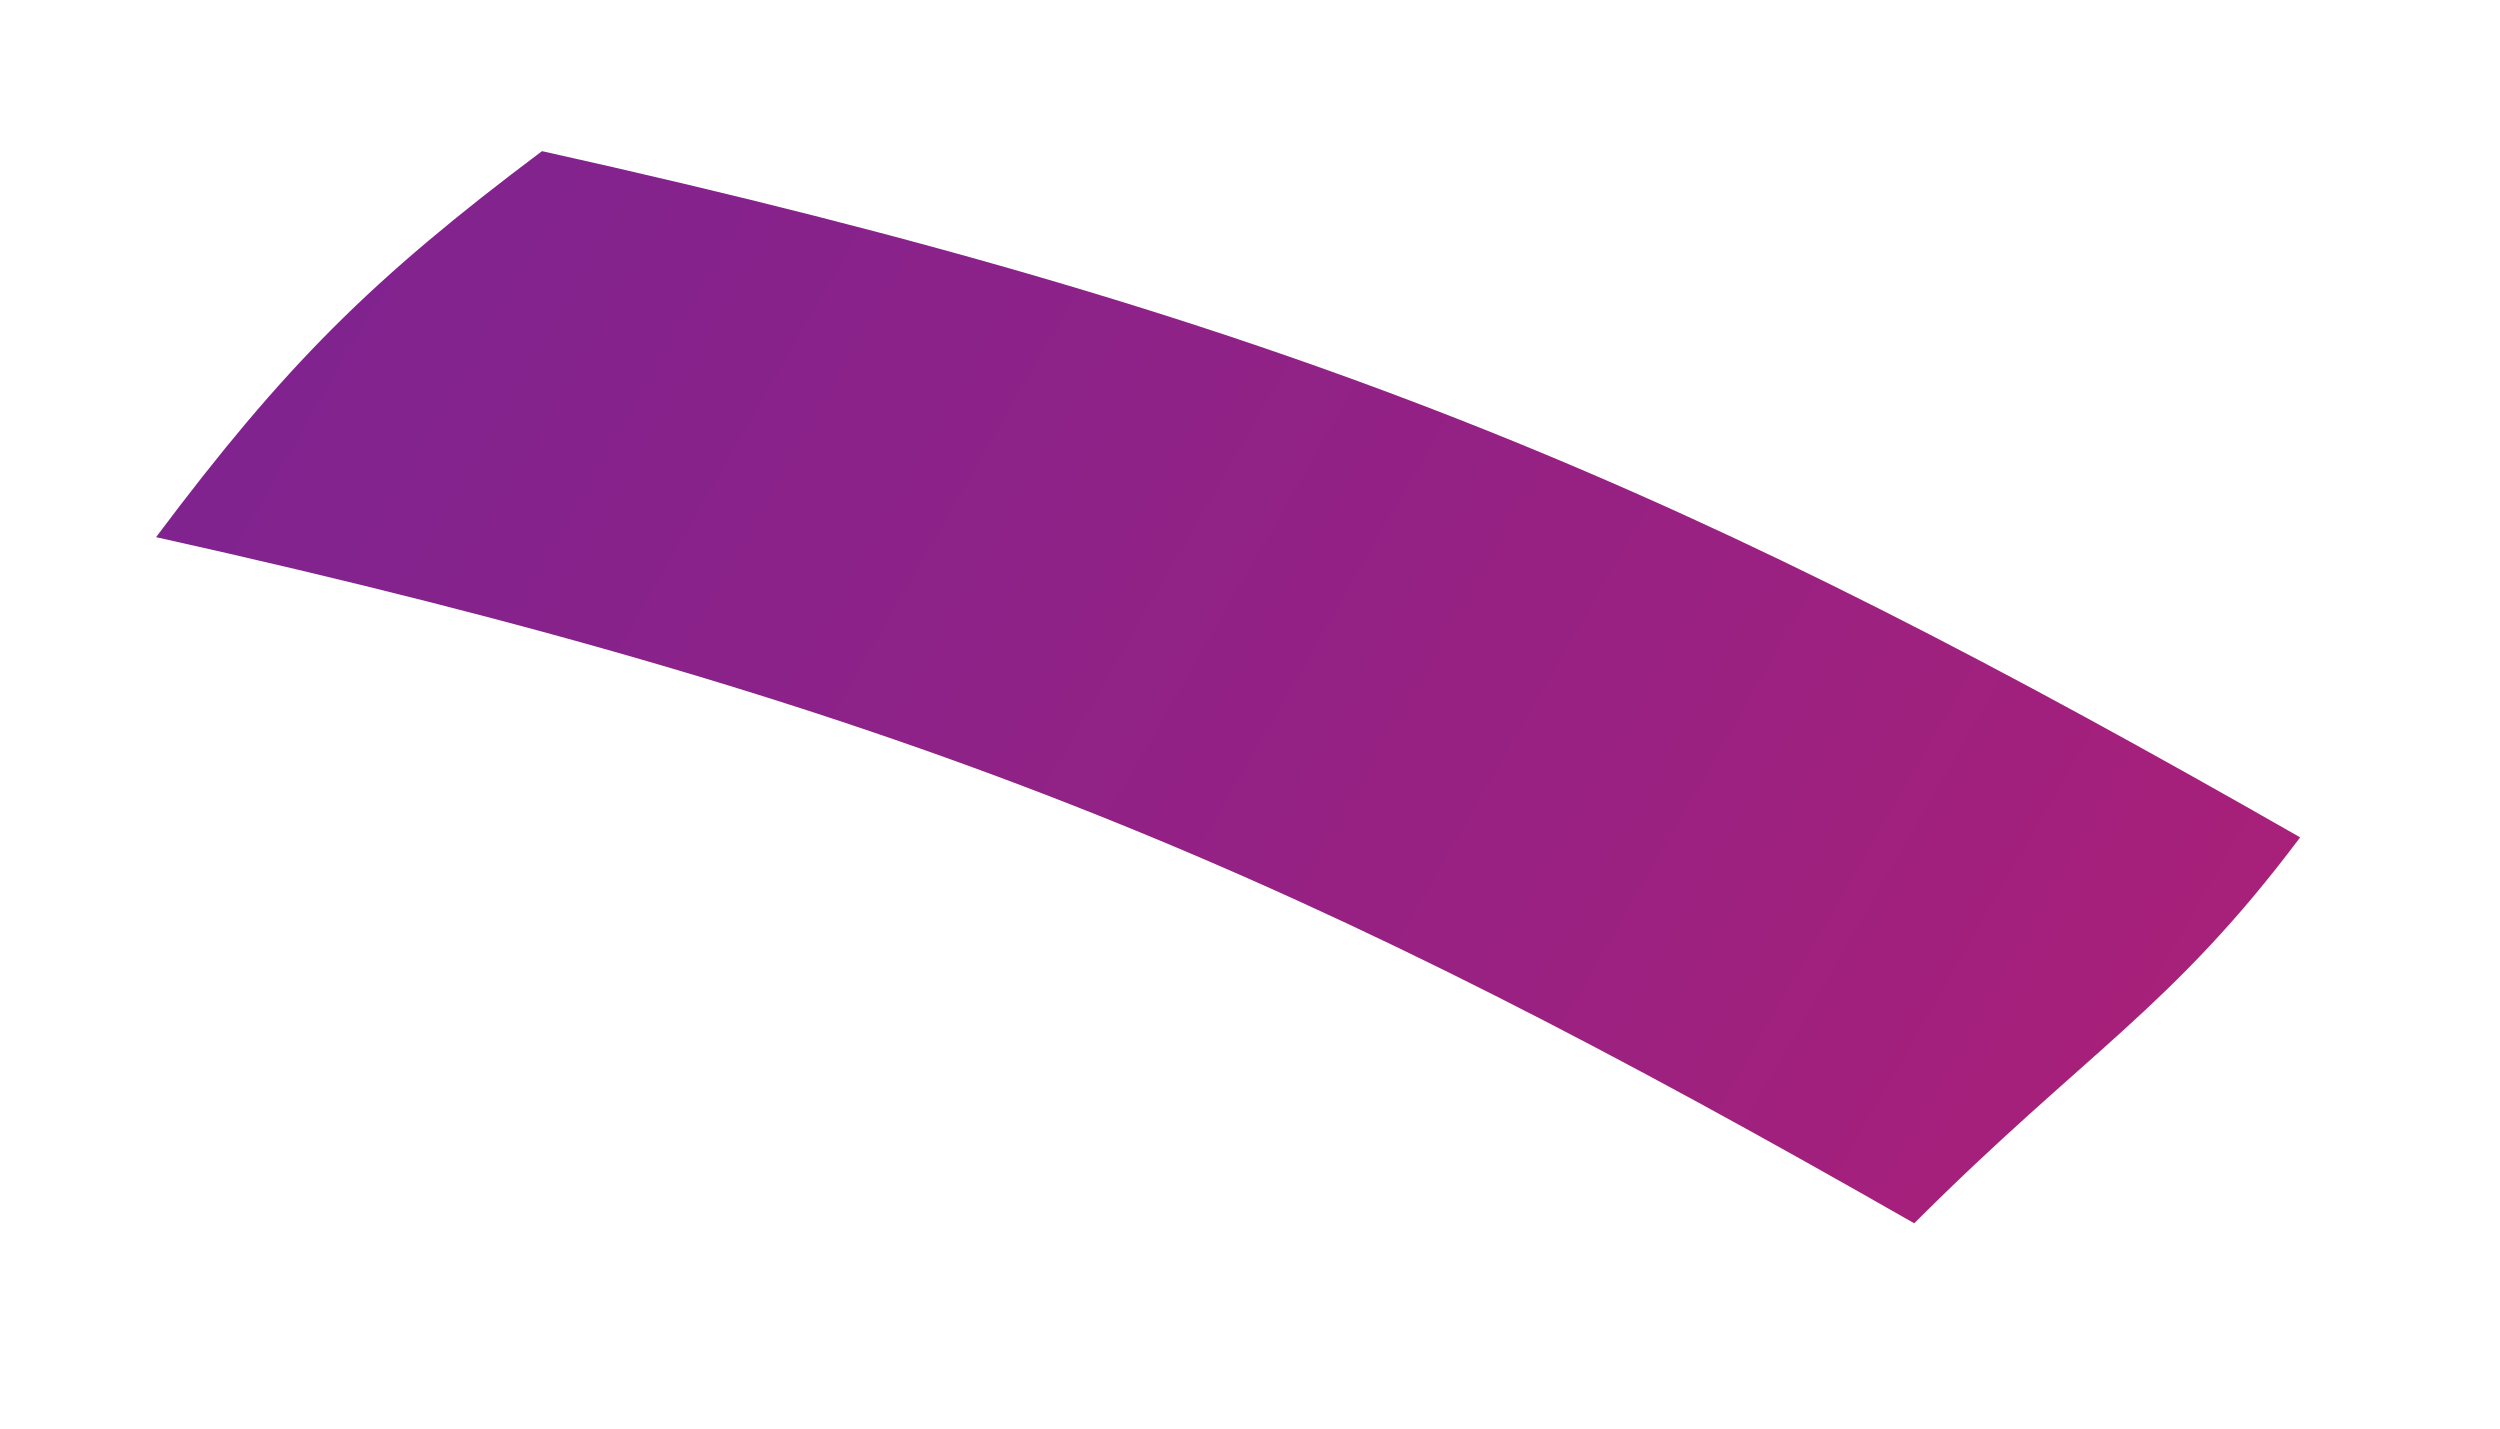 <?xml version="1.0" encoding="UTF-8"?> <svg xmlns="http://www.w3.org/2000/svg" width="35" height="20" viewBox="0 0 35 20" fill="none"> <g filter="url(#filter0_f)"> <path d="M2.185 7.52C12.991 9.921 18.394 12.323 26.799 17.126C29.201 14.725 30.401 14.124 32.202 11.723C23.797 6.919 18.394 4.518 7.588 2.116C5.187 3.917 3.986 5.118 2.185 7.52Z" fill="url(#paint0_linear)"></path> </g> <defs> <filter id="filter0_f" x="0.185" y="0.116" width="34.017" height="19.01" filterUnits="userSpaceOnUse" color-interpolation-filters="sRGB"> <feFlood flood-opacity="0" result="BackgroundImageFix"></feFlood> <feBlend mode="normal" in="SourceGraphic" in2="BackgroundImageFix" result="shape"></feBlend> <feGaussianBlur stdDeviation="1" result="effect1_foregroundBlur"></feGaussianBlur> </filter> <linearGradient id="paint0_linear" x1="4.268" y1="2.122" x2="59.781" y2="34.133" gradientUnits="userSpaceOnUse"> <stop stop-color="#7F2390"></stop> <stop offset="0.299" stop-color="#982182"></stop> <stop offset="0.934" stop-color="#D91D5F"></stop> <stop offset="1" stop-color="#E01C5B"></stop> </linearGradient> </defs> </svg> 